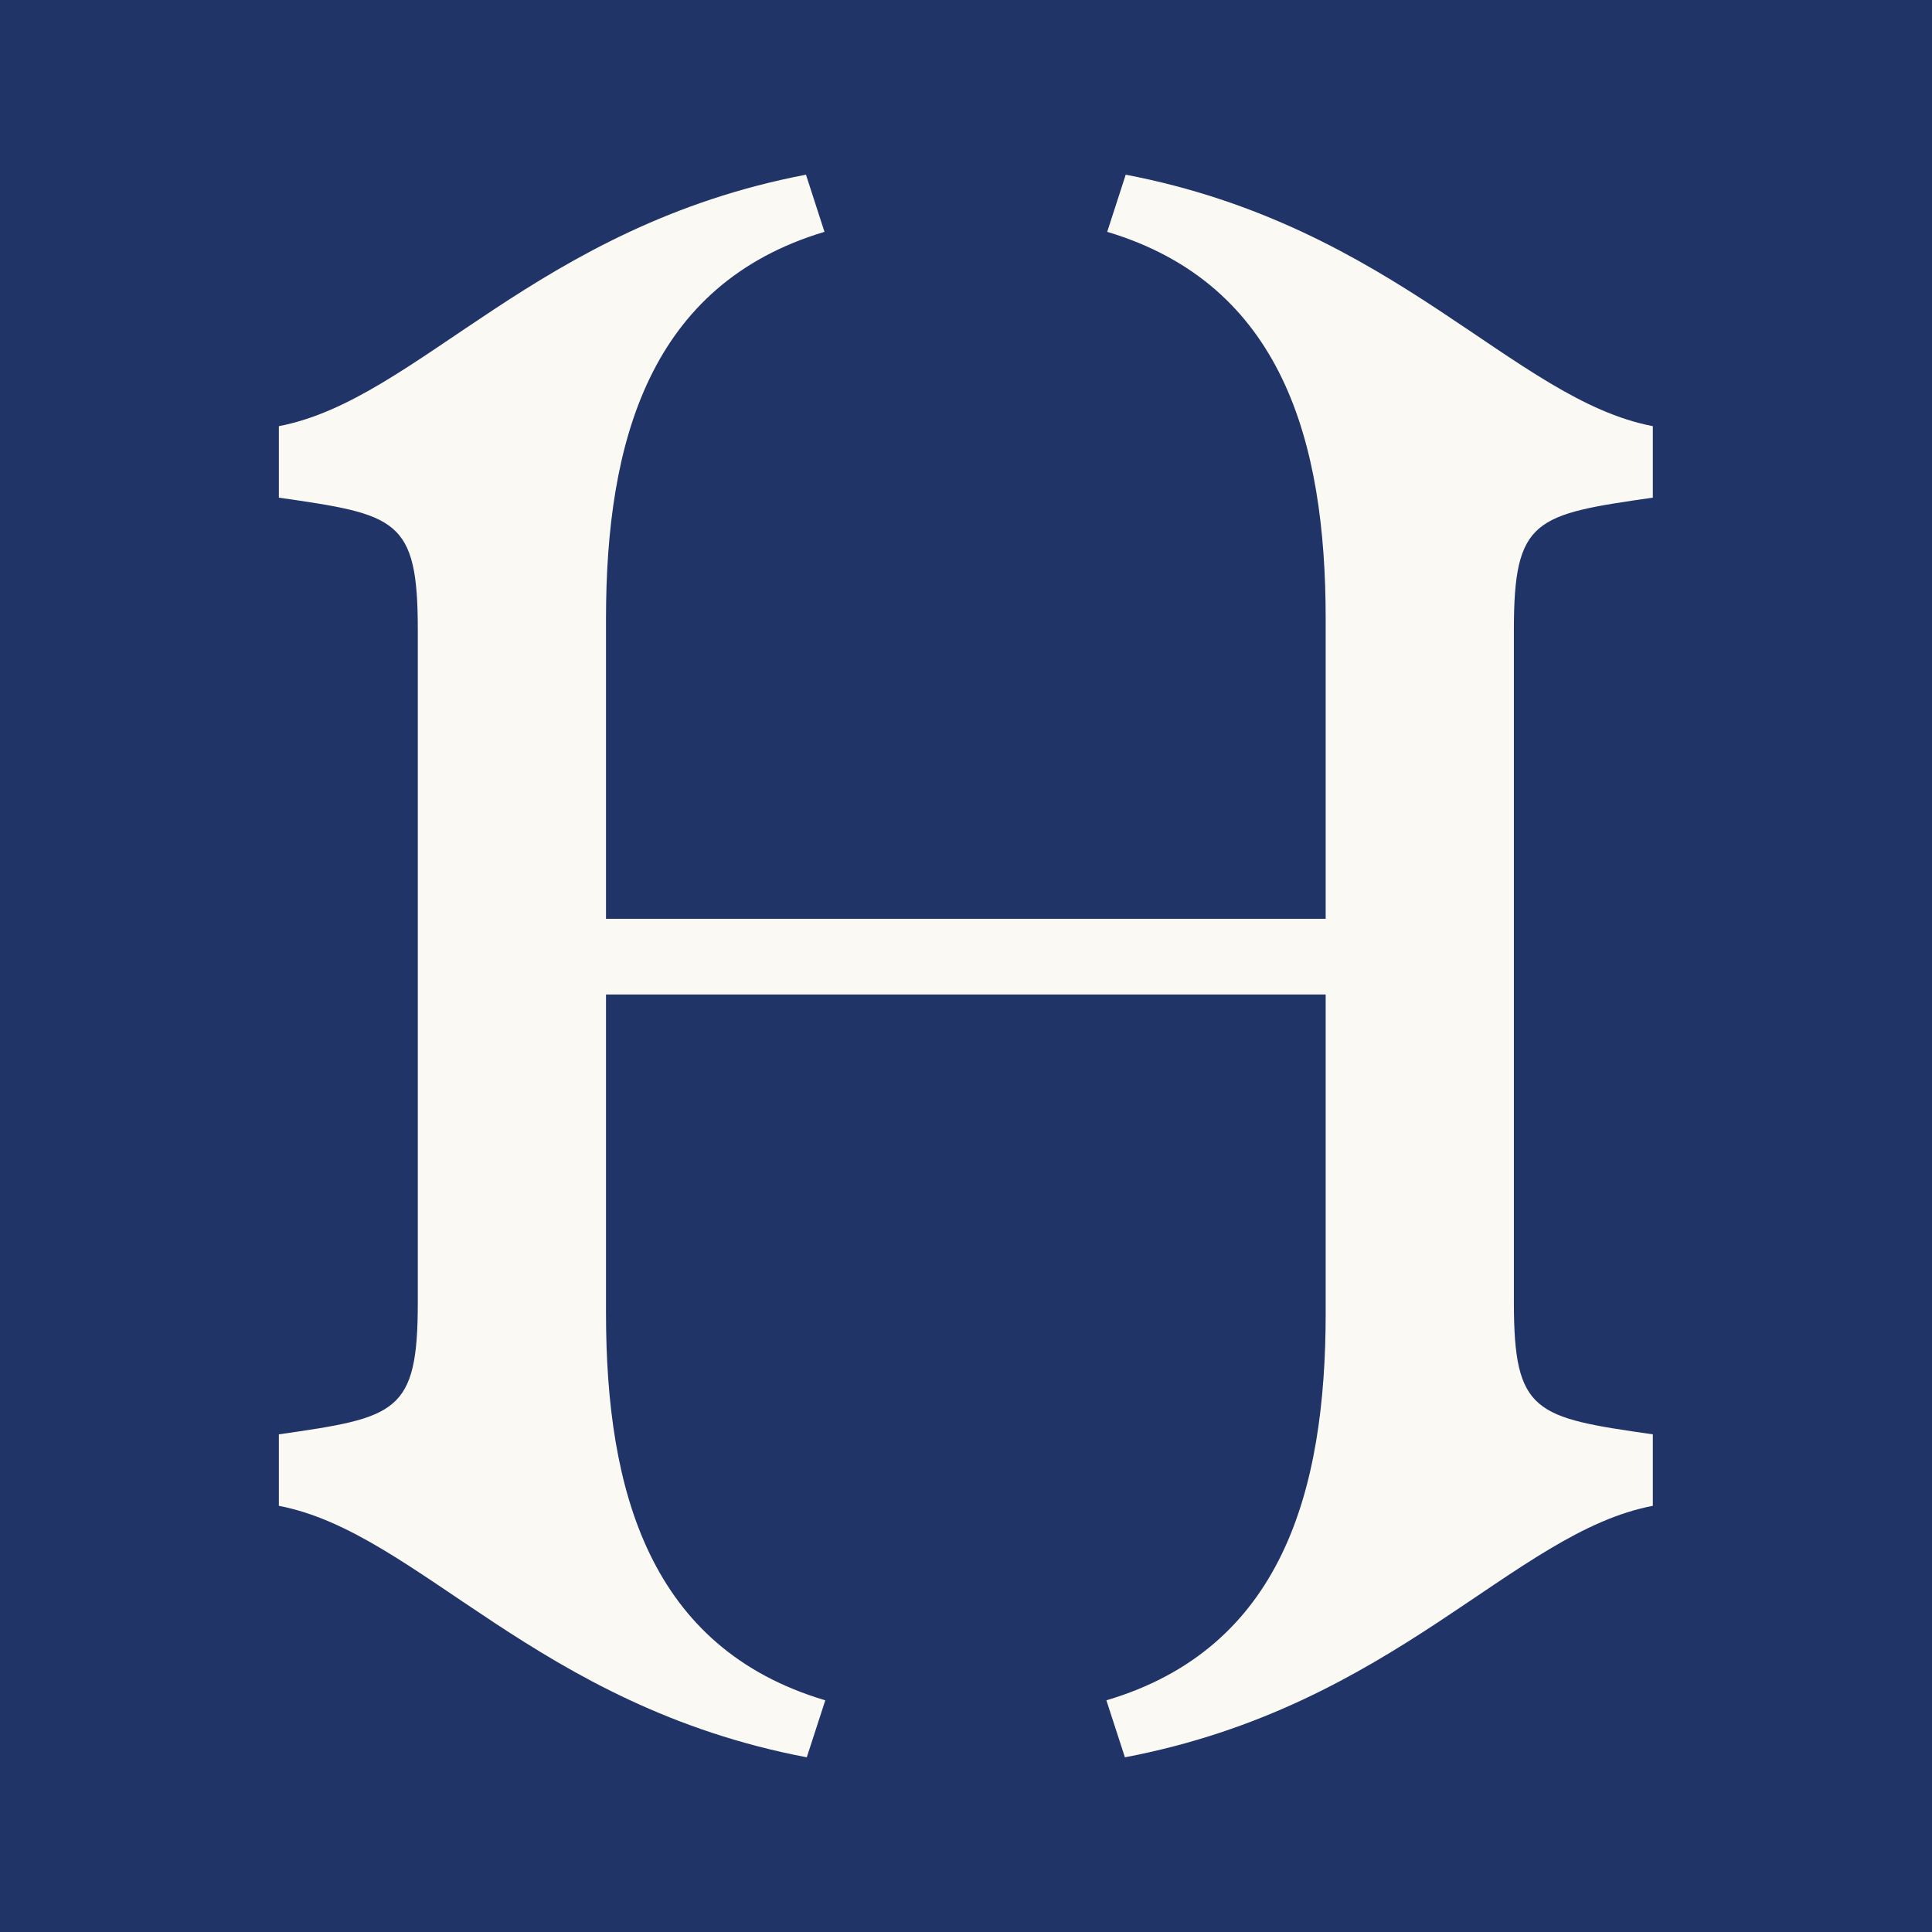 <svg viewBox="0 0 120 120" xmlns="http://www.w3.org/2000/svg" id="Layer_2">
  <defs>
    <style>
      .cls-1 {
        fill: #fbf9f4;
      }

      .cls-2 {
        fill: #203468;
      }
    </style>
  </defs>
  <g id="Layer_2-2">
    <rect height="120" width="120" class="cls-2"></rect>
    <path d="M94.03,80.89v-41.78c0-6.89,1.31-7.15,8.63-8.2v-4.44c-8.67-1.66-15.94-12.4-32.74-15.62l-1.15,3.55c10.85,3.25,13.57,12.99,13.57,24.03v18.64h-44.7v-18.64c0-11.04,2.72-20.78,13.57-24.03l-1.15-3.55c-16.79,3.21-24.07,13.96-32.74,15.62v4.44c7.32,1.05,8.63,1.31,8.63,8.2v41.78c0,6.89-1.31,7.15-8.63,8.2v4.44c8.68,1.66,15.96,12.42,32.79,15.62l1.15-3.54c-10.9-3.24-13.62-12.98-13.62-24.04v-19.8h44.7v19.8c0,11.06-2.73,20.81-13.62,24.04l1.15,3.54c16.83-3.2,24.11-13.97,32.79-15.62v-4.44c-7.32-1.05-8.63-1.31-8.63-8.2Z" class="cls-1"></path>
  </g>
</svg>
